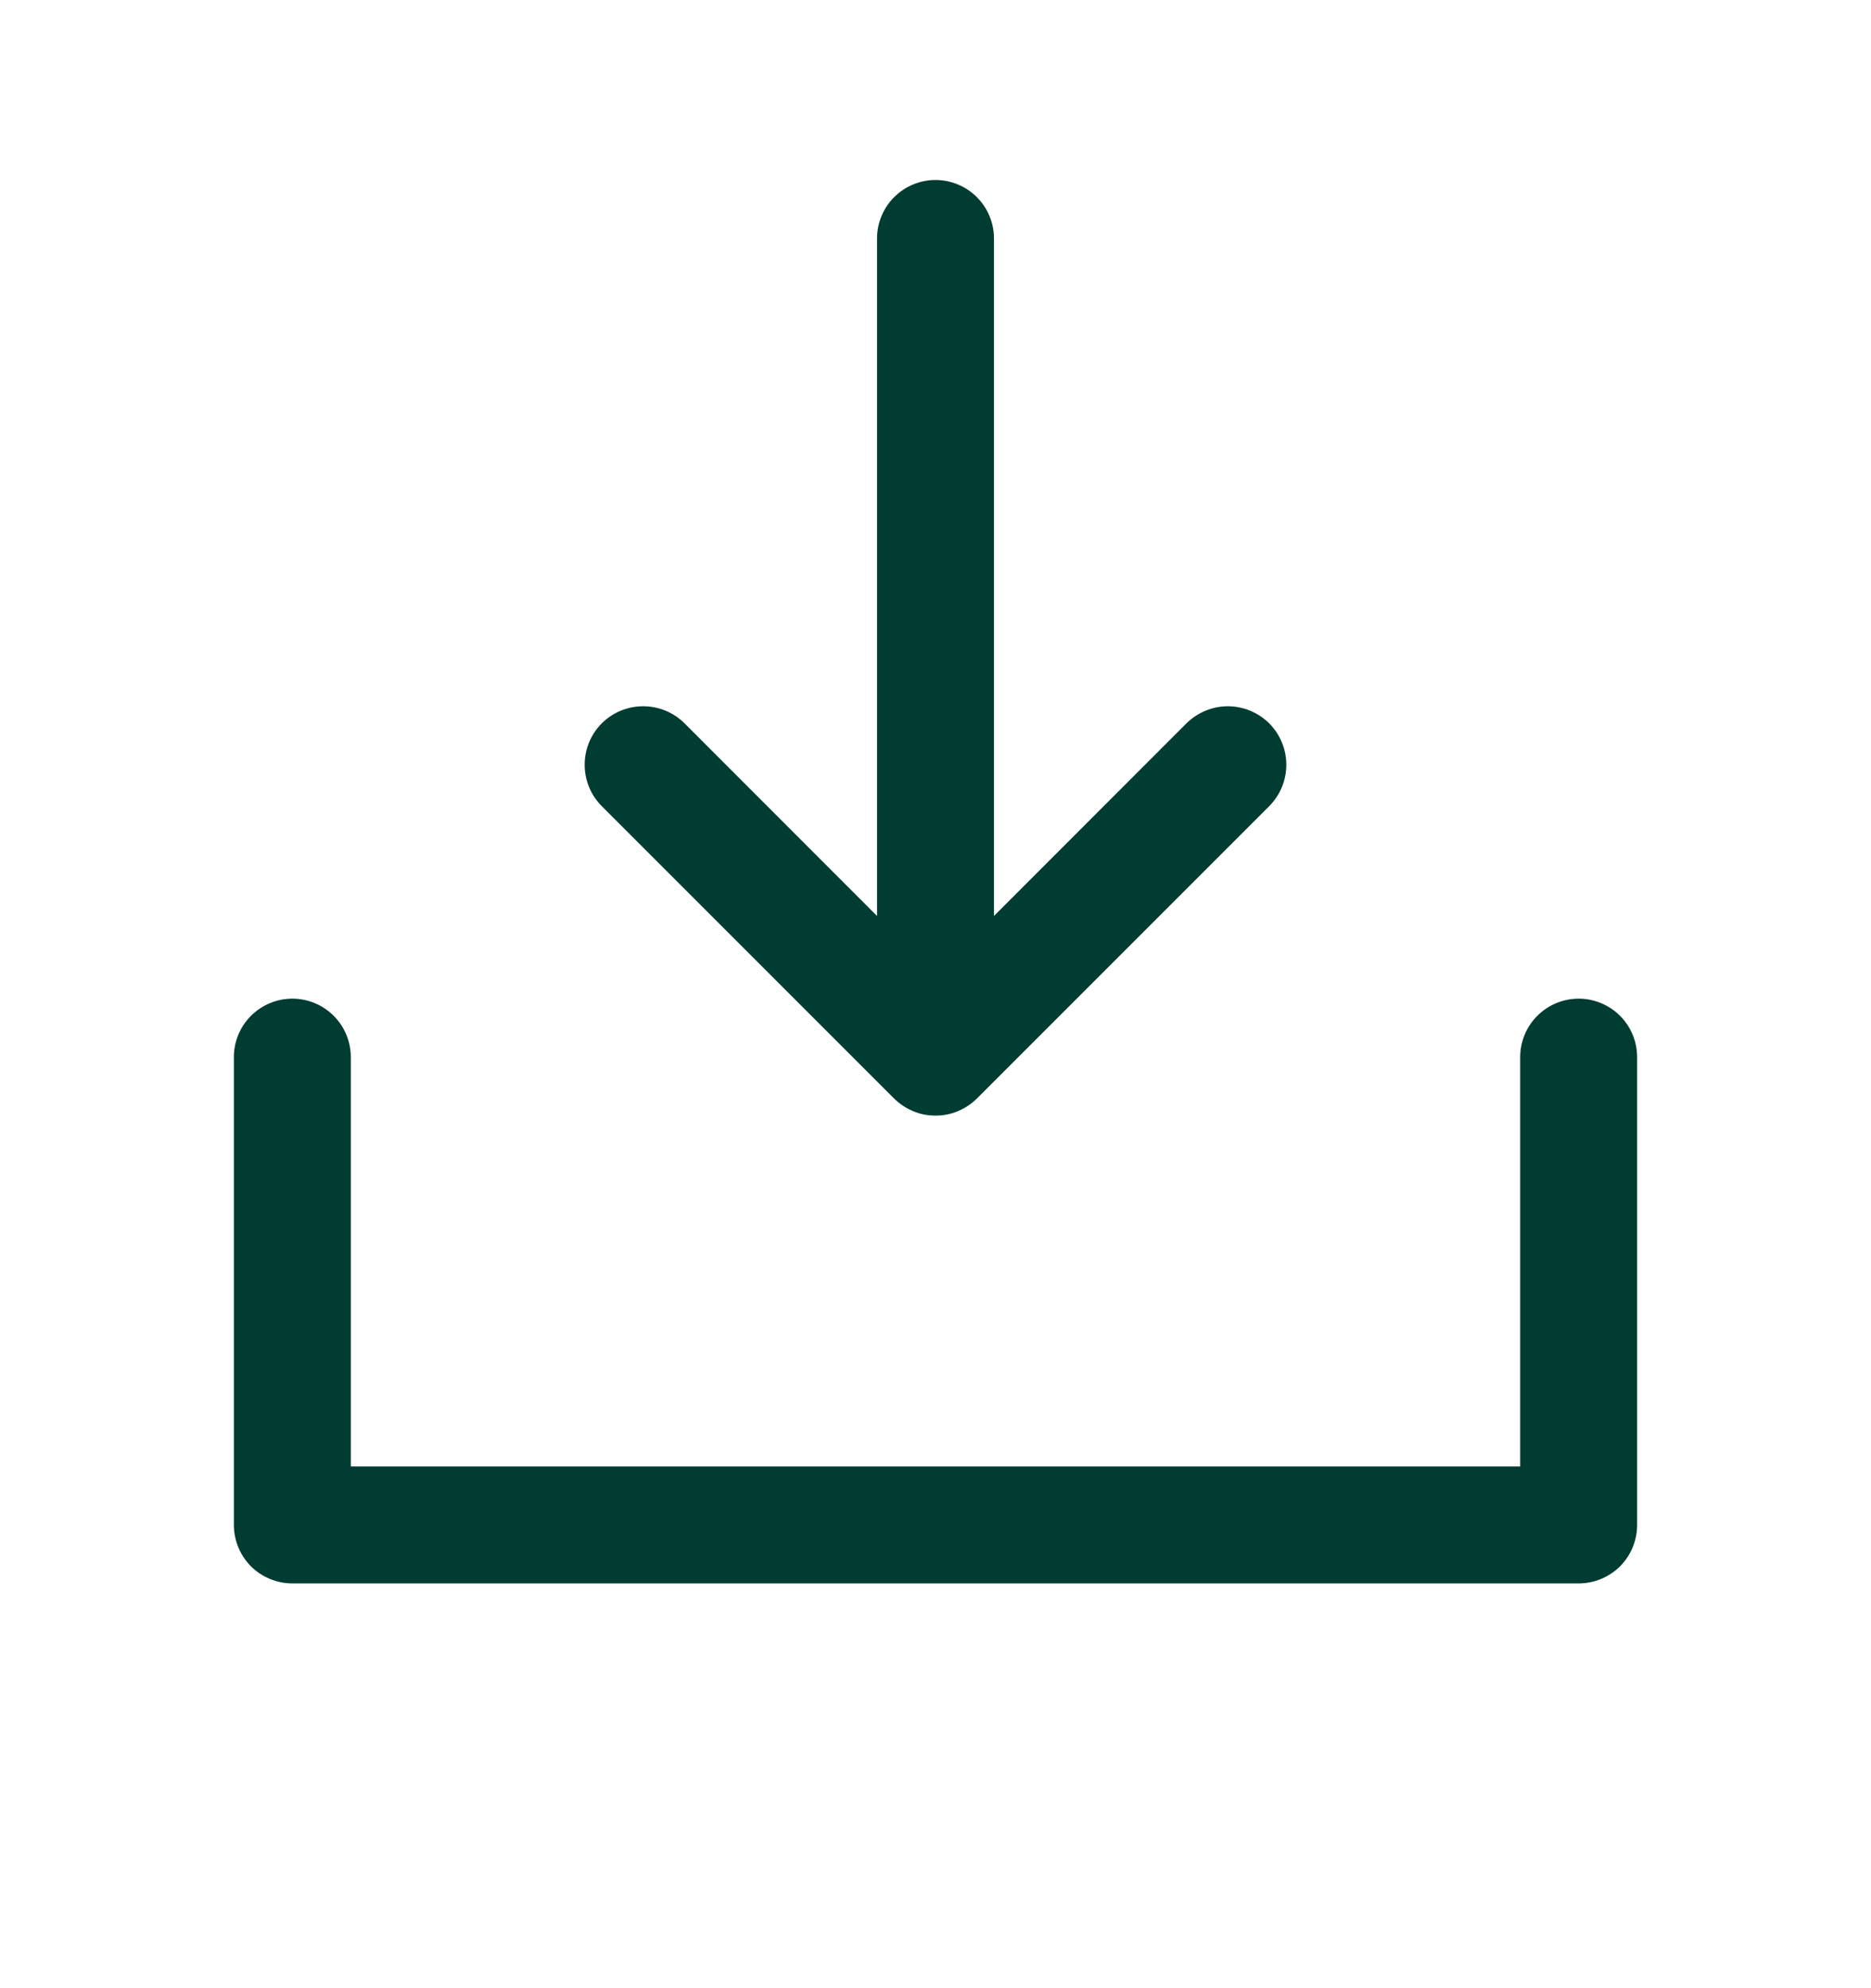 <svg width="16" height="17" viewBox="0 0 16 17" fill="none" xmlns="http://www.w3.org/2000/svg">
<path d="M14 9.039V13.039C14 13.172 13.947 13.299 13.854 13.393C13.76 13.486 13.633 13.539 13.5 13.539H2.5C2.367 13.539 2.24 13.486 2.146 13.393C2.053 13.299 2 13.172 2 13.039V9.039C2 8.906 2.053 8.779 2.146 8.686C2.24 8.592 2.367 8.539 2.5 8.539C2.633 8.539 2.76 8.592 2.854 8.686C2.947 8.779 3 8.906 3 9.039V12.539H13V9.039C13 8.906 13.053 8.779 13.146 8.686C13.24 8.592 13.367 8.539 13.5 8.539C13.633 8.539 13.76 8.592 13.854 8.686C13.947 8.779 14 8.906 14 9.039ZM7.646 9.393C7.693 9.439 7.748 9.476 7.809 9.501C7.869 9.527 7.934 9.539 8 9.539C8.066 9.539 8.131 9.527 8.191 9.501C8.252 9.476 8.307 9.439 8.354 9.393L10.854 6.893C10.9 6.846 10.937 6.791 10.962 6.731C10.987 6.67 11 6.605 11 6.539C11 6.473 10.987 6.408 10.962 6.348C10.937 6.287 10.9 6.232 10.854 6.185C10.807 6.139 10.752 6.102 10.691 6.077C10.631 6.052 10.566 6.039 10.5 6.039C10.434 6.039 10.369 6.052 10.309 6.077C10.248 6.102 10.193 6.139 10.146 6.185L8.5 7.832V2.039C8.5 1.906 8.447 1.779 8.354 1.686C8.26 1.592 8.133 1.539 8 1.539C7.867 1.539 7.74 1.592 7.646 1.686C7.553 1.779 7.5 1.906 7.5 2.039V7.832L5.854 6.185C5.76 6.091 5.633 6.039 5.5 6.039C5.367 6.039 5.24 6.091 5.146 6.185C5.052 6.279 5 6.406 5 6.539C5 6.672 5.052 6.799 5.146 6.893L7.646 9.393Z" fill="#003C32"/>
</svg>
